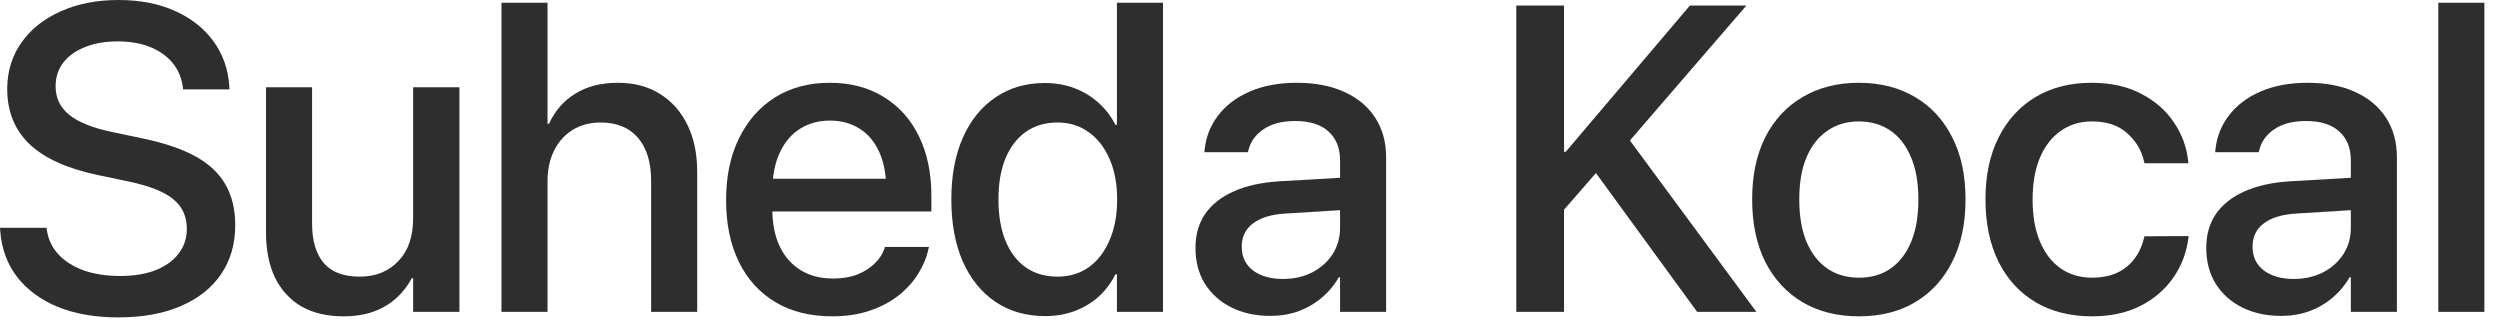 <?xml version="1.0" encoding="utf-8"?>
<svg xmlns="http://www.w3.org/2000/svg" fill="none" height="100%" overflow="visible" preserveAspectRatio="none" style="display: block;" viewBox="0 0 138 18" width="100%">
<g id="Suheda Kocal">
<path d="M134.595 17.215V0.152H137.138V17.215H134.595Z" fill="#2E2E2E" id="Vector"/>
<path d="M125.923 17.438C125.11 17.438 124.391 17.281 123.766 16.969C123.141 16.656 122.653 16.219 122.302 15.656C121.958 15.094 121.786 14.441 121.786 13.699V13.676C121.786 12.949 121.966 12.324 122.325 11.801C122.692 11.277 123.22 10.863 123.907 10.559C124.595 10.254 125.427 10.07 126.403 10.008L131.067 9.738V11.52L126.743 11.789C125.962 11.836 125.364 12.02 124.95 12.34C124.544 12.652 124.341 13.074 124.341 13.605V13.629C124.341 14.176 124.548 14.609 124.962 14.93C125.384 15.242 125.934 15.398 126.614 15.398C127.216 15.398 127.755 15.277 128.231 15.035C128.708 14.785 129.083 14.449 129.356 14.027C129.63 13.598 129.766 13.117 129.766 12.586V8.848C129.766 8.168 129.552 7.637 129.122 7.254C128.7 6.871 128.091 6.68 127.294 6.68C126.567 6.68 125.981 6.832 125.536 7.137C125.098 7.434 124.821 7.824 124.704 8.309L124.68 8.402H122.278L122.29 8.273C122.36 7.57 122.606 6.941 123.028 6.387C123.45 5.824 124.028 5.383 124.762 5.062C125.505 4.734 126.376 4.57 127.376 4.57C128.391 4.57 129.266 4.738 130.001 5.074C130.743 5.41 131.313 5.887 131.712 6.504C132.11 7.121 132.309 7.848 132.309 8.684V17.215H129.766V15.305H129.696C129.454 15.734 129.141 16.109 128.759 16.43C128.384 16.75 127.954 17 127.47 17.18C126.985 17.352 126.47 17.438 125.923 17.438Z" fill="#2E2E2E" id="Vector_2"/>
<path d="M115.481 17.461C114.278 17.461 113.235 17.199 112.352 16.676C111.469 16.145 110.789 15.398 110.313 14.438C109.836 13.469 109.598 12.324 109.598 11.004V10.992C109.598 9.68 109.84 8.543 110.325 7.582C110.809 6.621 111.489 5.879 112.364 5.355C113.239 4.832 114.27 4.57 115.457 4.57C116.52 4.57 117.434 4.773 118.2 5.18C118.965 5.578 119.567 6.105 120.004 6.762C120.45 7.418 120.711 8.137 120.789 8.918L120.801 9.012H118.375L118.352 8.918C118.219 8.309 117.91 7.789 117.426 7.359C116.95 6.922 116.297 6.703 115.469 6.703C114.813 6.703 114.239 6.879 113.746 7.23C113.254 7.574 112.871 8.07 112.598 8.719C112.332 9.359 112.2 10.121 112.2 11.004V11.016C112.2 11.922 112.336 12.699 112.61 13.348C112.883 13.988 113.266 14.48 113.758 14.824C114.25 15.16 114.825 15.328 115.481 15.328C116.27 15.328 116.907 15.129 117.391 14.73C117.875 14.332 118.196 13.797 118.352 13.125L118.375 13.043L120.813 13.031L120.801 13.125C120.7 13.945 120.418 14.684 119.957 15.34C119.496 15.996 118.887 16.516 118.129 16.898C117.371 17.273 116.489 17.461 115.481 17.461Z" fill="#2E2E2E" id="Vector_3"/>
<path d="M102.613 17.461C101.426 17.461 100.39 17.203 99.508 16.688C98.625 16.164 97.937 15.422 97.445 14.461C96.961 13.492 96.719 12.344 96.719 11.016V10.992C96.719 9.672 96.961 8.531 97.445 7.57C97.937 6.609 98.625 5.871 99.508 5.355C100.39 4.832 101.422 4.57 102.601 4.57C103.789 4.57 104.824 4.832 105.707 5.355C106.59 5.871 107.273 6.609 107.758 7.57C108.25 8.523 108.496 9.664 108.496 10.992V11.016C108.496 12.352 108.25 13.5 107.758 14.461C107.273 15.422 106.59 16.164 105.707 16.688C104.832 17.203 103.801 17.461 102.613 17.461ZM102.625 15.328C103.297 15.328 103.875 15.16 104.359 14.824C104.851 14.48 105.23 13.988 105.496 13.348C105.762 12.707 105.894 11.93 105.894 11.016V10.992C105.894 10.086 105.758 9.312 105.484 8.672C105.219 8.031 104.84 7.543 104.348 7.207C103.855 6.871 103.273 6.703 102.601 6.703C101.945 6.703 101.367 6.875 100.867 7.219C100.375 7.555 99.992 8.043 99.719 8.684C99.453 9.316 99.32 10.086 99.32 10.992V11.016C99.32 11.93 99.453 12.707 99.719 13.348C99.992 13.988 100.375 14.48 100.867 14.824C101.359 15.16 101.945 15.328 102.625 15.328Z" fill="#2E2E2E" id="Vector_4"/>
<path d="M86.159 11.777L86.136 8.379H86.429L93.284 0.305H96.402L89.816 7.934L89.3 8.168L86.159 11.777ZM83.699 17.215V0.305H86.335V17.215H83.699ZM93.683 17.215L87.812 9.164L89.687 7.371L96.953 17.215H93.683Z" fill="#2E2E2E" id="Vector_5"/>
<path d="M70.127 17.438C69.315 17.438 68.596 17.281 67.971 16.969C67.346 16.656 66.858 16.219 66.506 15.656C66.162 15.094 65.991 14.441 65.991 13.699V13.676C65.991 12.949 66.17 12.324 66.53 11.801C66.897 11.277 67.424 10.863 68.112 10.559C68.799 10.254 69.631 10.07 70.608 10.008L75.272 9.738V11.52L70.948 11.789C70.166 11.836 69.569 12.02 69.155 12.34C68.748 12.652 68.545 13.074 68.545 13.605V13.629C68.545 14.176 68.752 14.609 69.166 14.93C69.588 15.242 70.139 15.398 70.819 15.398C71.42 15.398 71.959 15.277 72.436 15.035C72.912 14.785 73.287 14.449 73.561 14.027C73.834 13.598 73.971 13.117 73.971 12.586V8.848C73.971 8.168 73.756 7.637 73.327 7.254C72.905 6.871 72.295 6.68 71.498 6.68C70.772 6.68 70.186 6.832 69.741 7.137C69.303 7.434 69.026 7.824 68.909 8.309L68.885 8.402H66.483L66.495 8.273C66.565 7.57 66.811 6.941 67.233 6.387C67.655 5.824 68.233 5.383 68.967 5.062C69.709 4.734 70.581 4.57 71.581 4.57C72.596 4.57 73.471 4.738 74.206 5.074C74.948 5.41 75.518 5.887 75.916 6.504C76.315 7.121 76.514 7.848 76.514 8.684V17.215H73.971V15.305H73.901C73.659 15.734 73.346 16.109 72.963 16.43C72.588 16.75 72.159 17 71.674 17.18C71.19 17.352 70.674 17.438 70.127 17.438Z" fill="#2E2E2E" id="Vector_6"/>
<path d="M57.693 17.449C56.646 17.449 55.732 17.188 54.951 16.664C54.178 16.141 53.576 15.398 53.146 14.438C52.724 13.469 52.514 12.328 52.514 11.016V11.004C52.514 9.684 52.728 8.543 53.158 7.582C53.588 6.621 54.189 5.883 54.963 5.367C55.736 4.844 56.639 4.582 57.67 4.582C58.256 4.582 58.799 4.676 59.299 4.863C59.799 5.051 60.24 5.316 60.623 5.66C61.014 6.004 61.33 6.414 61.572 6.891H61.654V0.152H64.197V17.215H61.654V15.141H61.572C61.33 15.625 61.017 16.039 60.635 16.383C60.26 16.719 59.822 16.98 59.322 17.168C58.83 17.355 58.287 17.449 57.693 17.449ZM58.373 15.27C59.029 15.27 59.603 15.098 60.096 14.754C60.588 14.402 60.971 13.906 61.244 13.266C61.525 12.625 61.666 11.875 61.666 11.016V11.004C61.666 10.145 61.525 9.398 61.244 8.766C60.963 8.125 60.576 7.633 60.084 7.289C59.599 6.938 59.029 6.762 58.373 6.762C57.701 6.762 57.119 6.934 56.627 7.277C56.142 7.621 55.767 8.109 55.502 8.742C55.244 9.375 55.115 10.129 55.115 11.004V11.016C55.115 11.891 55.244 12.648 55.502 13.289C55.767 13.93 56.142 14.422 56.627 14.766C57.119 15.102 57.701 15.27 58.373 15.27Z" fill="#2E2E2E" id="Vector_7"/>
<path d="M45.939 17.461C44.72 17.461 43.673 17.199 42.798 16.676C41.923 16.152 41.251 15.41 40.783 14.449C40.314 13.488 40.08 12.355 40.08 11.051V11.039C40.08 9.75 40.314 8.621 40.783 7.652C41.259 6.676 41.923 5.918 42.775 5.379C43.634 4.84 44.642 4.57 45.798 4.57C46.955 4.57 47.951 4.832 48.787 5.355C49.63 5.871 50.279 6.598 50.732 7.535C51.185 8.465 51.412 9.555 51.412 10.805V11.672H41.357V9.867H50.181L48.927 11.543V10.559C48.927 9.676 48.794 8.949 48.529 8.379C48.263 7.801 47.896 7.371 47.427 7.09C46.966 6.801 46.427 6.656 45.81 6.656C45.201 6.656 44.654 6.805 44.169 7.102C43.693 7.398 43.318 7.84 43.044 8.426C42.771 9.004 42.634 9.715 42.634 10.559V11.543C42.634 12.348 42.771 13.035 43.044 13.605C43.318 14.176 43.705 14.613 44.205 14.918C44.705 15.223 45.298 15.375 45.986 15.375C46.494 15.375 46.939 15.301 47.322 15.152C47.712 14.996 48.033 14.793 48.283 14.543C48.541 14.293 48.72 14.02 48.822 13.723L48.845 13.629H51.283L51.248 13.758C51.146 14.227 50.955 14.684 50.673 15.129C50.4 15.566 50.037 15.965 49.583 16.324C49.13 16.676 48.599 16.953 47.99 17.156C47.38 17.359 46.697 17.461 45.939 17.461Z" fill="#2E2E2E" id="Vector_8"/>
<path d="M27.681 17.215V0.152H30.224V6.832H30.306C30.634 6.113 31.118 5.559 31.759 5.168C32.399 4.77 33.181 4.57 34.102 4.57C35.001 4.57 35.774 4.773 36.423 5.18C37.079 5.586 37.587 6.156 37.946 6.891C38.306 7.625 38.485 8.488 38.485 9.48V17.215H35.942V9.984C35.942 8.961 35.7 8.168 35.216 7.605C34.731 7.043 34.044 6.762 33.153 6.762C32.567 6.762 32.052 6.898 31.606 7.172C31.169 7.445 30.829 7.824 30.587 8.309C30.345 8.793 30.224 9.363 30.224 10.02V17.215H27.681Z" fill="#2E2E2E" id="Vector_9"/>
<path d="M18.961 17.461C18.047 17.461 17.27 17.277 16.629 16.91C15.997 16.535 15.512 16.004 15.176 15.316C14.848 14.621 14.684 13.797 14.684 12.844V4.816H17.227V12.34C17.227 13.285 17.442 14.012 17.872 14.52C18.301 15.02 18.961 15.27 19.852 15.27C20.305 15.27 20.711 15.195 21.071 15.047C21.438 14.891 21.75 14.672 22.008 14.391C22.274 14.109 22.473 13.773 22.606 13.383C22.739 12.984 22.805 12.543 22.805 12.059V4.816H25.36V17.215H22.805V15.352H22.735C22.516 15.766 22.231 16.133 21.879 16.453C21.528 16.773 21.106 17.023 20.614 17.203C20.129 17.375 19.579 17.461 18.961 17.461Z" fill="#2E2E2E" id="Vector_10"/>
<path d="M6.527 17.52C5.262 17.52 4.152 17.328 3.199 16.945C2.254 16.555 1.504 16.004 0.949 15.293C0.395 14.574 0.082 13.723 0.012 12.738L0 12.574H2.566L2.59 12.715C2.668 13.23 2.883 13.676 3.234 14.051C3.586 14.426 4.051 14.719 4.629 14.93C5.215 15.133 5.883 15.234 6.633 15.234C7.383 15.234 8.031 15.129 8.578 14.918C9.133 14.699 9.559 14.395 9.855 14.004C10.16 13.613 10.312 13.156 10.312 12.633V12.621C10.312 11.949 10.066 11.41 9.574 11.004C9.09 10.598 8.285 10.273 7.16 10.031L5.32 9.645C3.656 9.285 2.418 8.715 1.605 7.934C0.801 7.152 0.398 6.141 0.398 4.898V4.887C0.406 3.918 0.672 3.066 1.195 2.332C1.719 1.598 2.441 1.027 3.363 0.621C4.285 0.207 5.344 0 6.539 0C7.719 0 8.754 0.199 9.645 0.598C10.543 0.996 11.254 1.555 11.777 2.273C12.301 2.984 12.594 3.809 12.656 4.746L12.668 4.934H10.102L10.09 4.781C10.012 4.258 9.816 3.812 9.504 3.445C9.191 3.078 8.781 2.793 8.273 2.59C7.766 2.387 7.172 2.285 6.492 2.285C5.805 2.285 5.203 2.391 4.688 2.602C4.172 2.805 3.773 3.09 3.492 3.457C3.211 3.824 3.07 4.258 3.07 4.758V4.77C3.07 5.402 3.316 5.922 3.809 6.328C4.301 6.734 5.078 7.051 6.141 7.277L7.98 7.664C9.152 7.914 10.105 8.246 10.84 8.66C11.574 9.074 12.113 9.59 12.457 10.207C12.809 10.824 12.984 11.562 12.984 12.422V12.434C12.984 13.473 12.723 14.375 12.199 15.141C11.684 15.898 10.941 16.484 9.973 16.898C9.012 17.312 7.863 17.52 6.527 17.52Z" fill="#2E2E2E" id="Vector_11"/>
</g>
</svg>